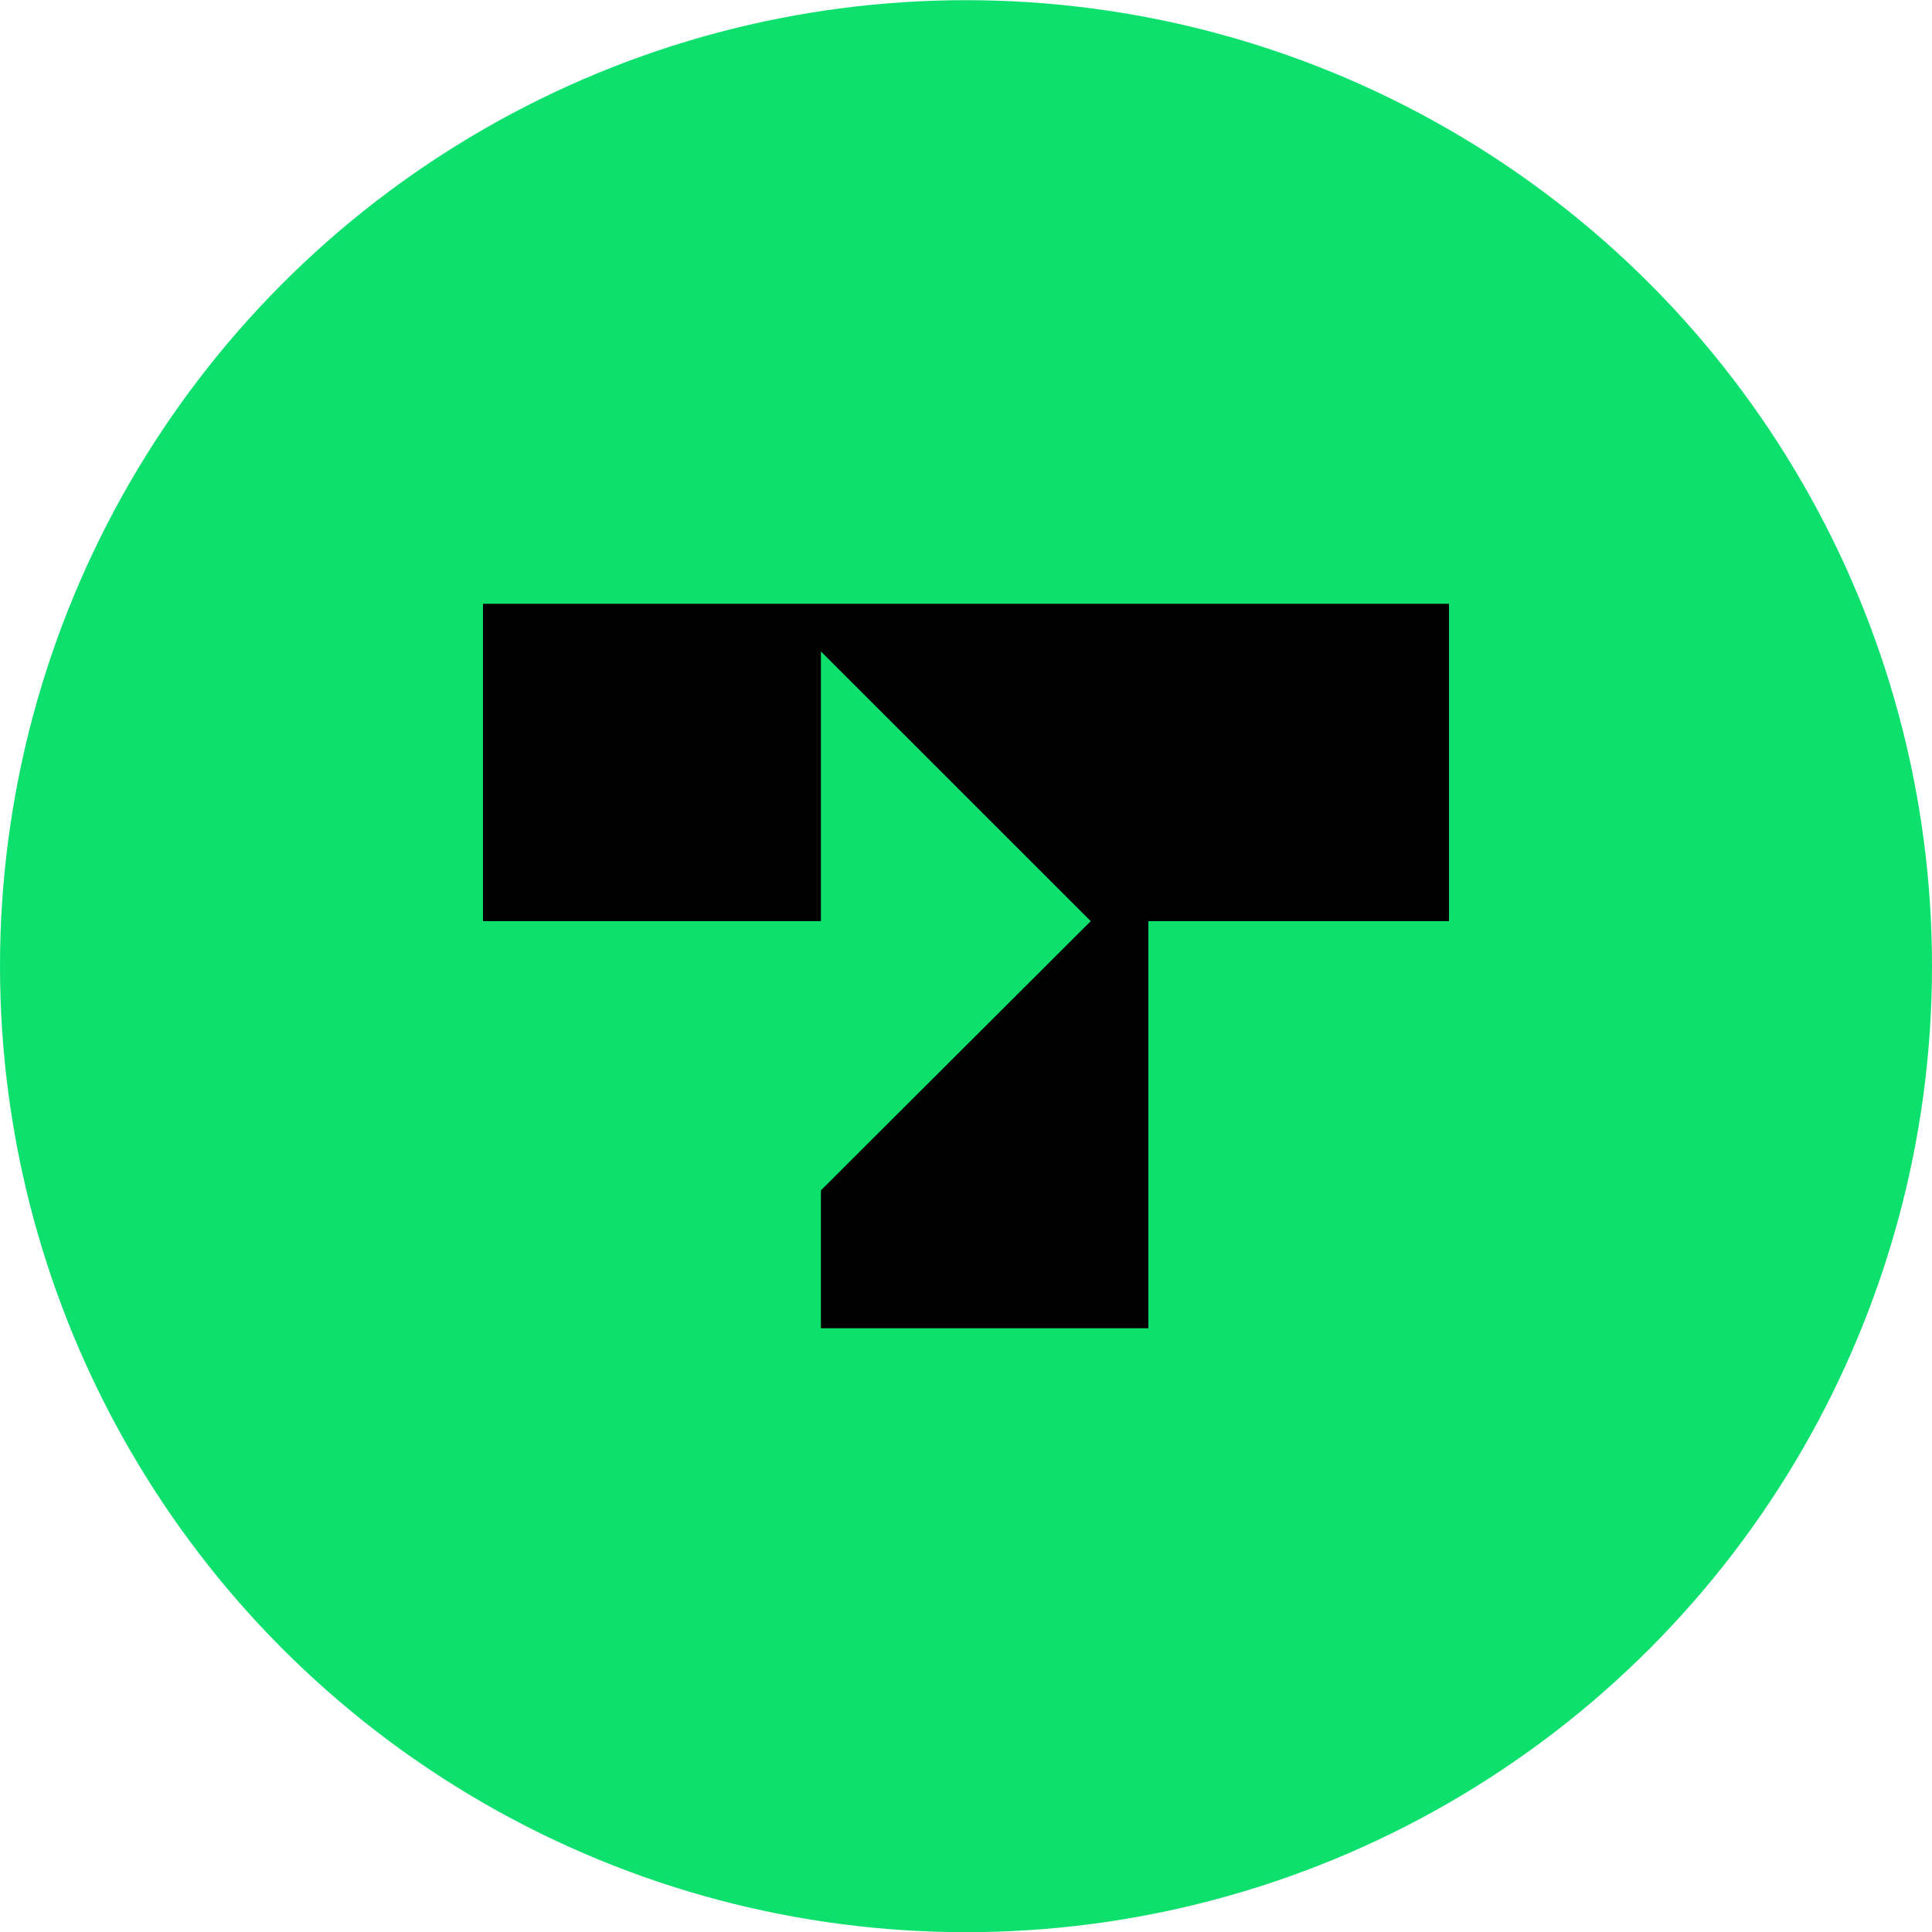 <svg width="32" height="32" viewBox="0 0 32 32" fill="none" xmlns="http://www.w3.org/2000/svg">
<circle cx="16" cy="16.003" r="16" fill="#0EE06E"/>
<path d="M13.597 15.257H8V10H24V15.257H19.021V22H13.597V19.716L18.066 15.257L13.597 10.79V15.257Z" fill="black"/>
</svg>
